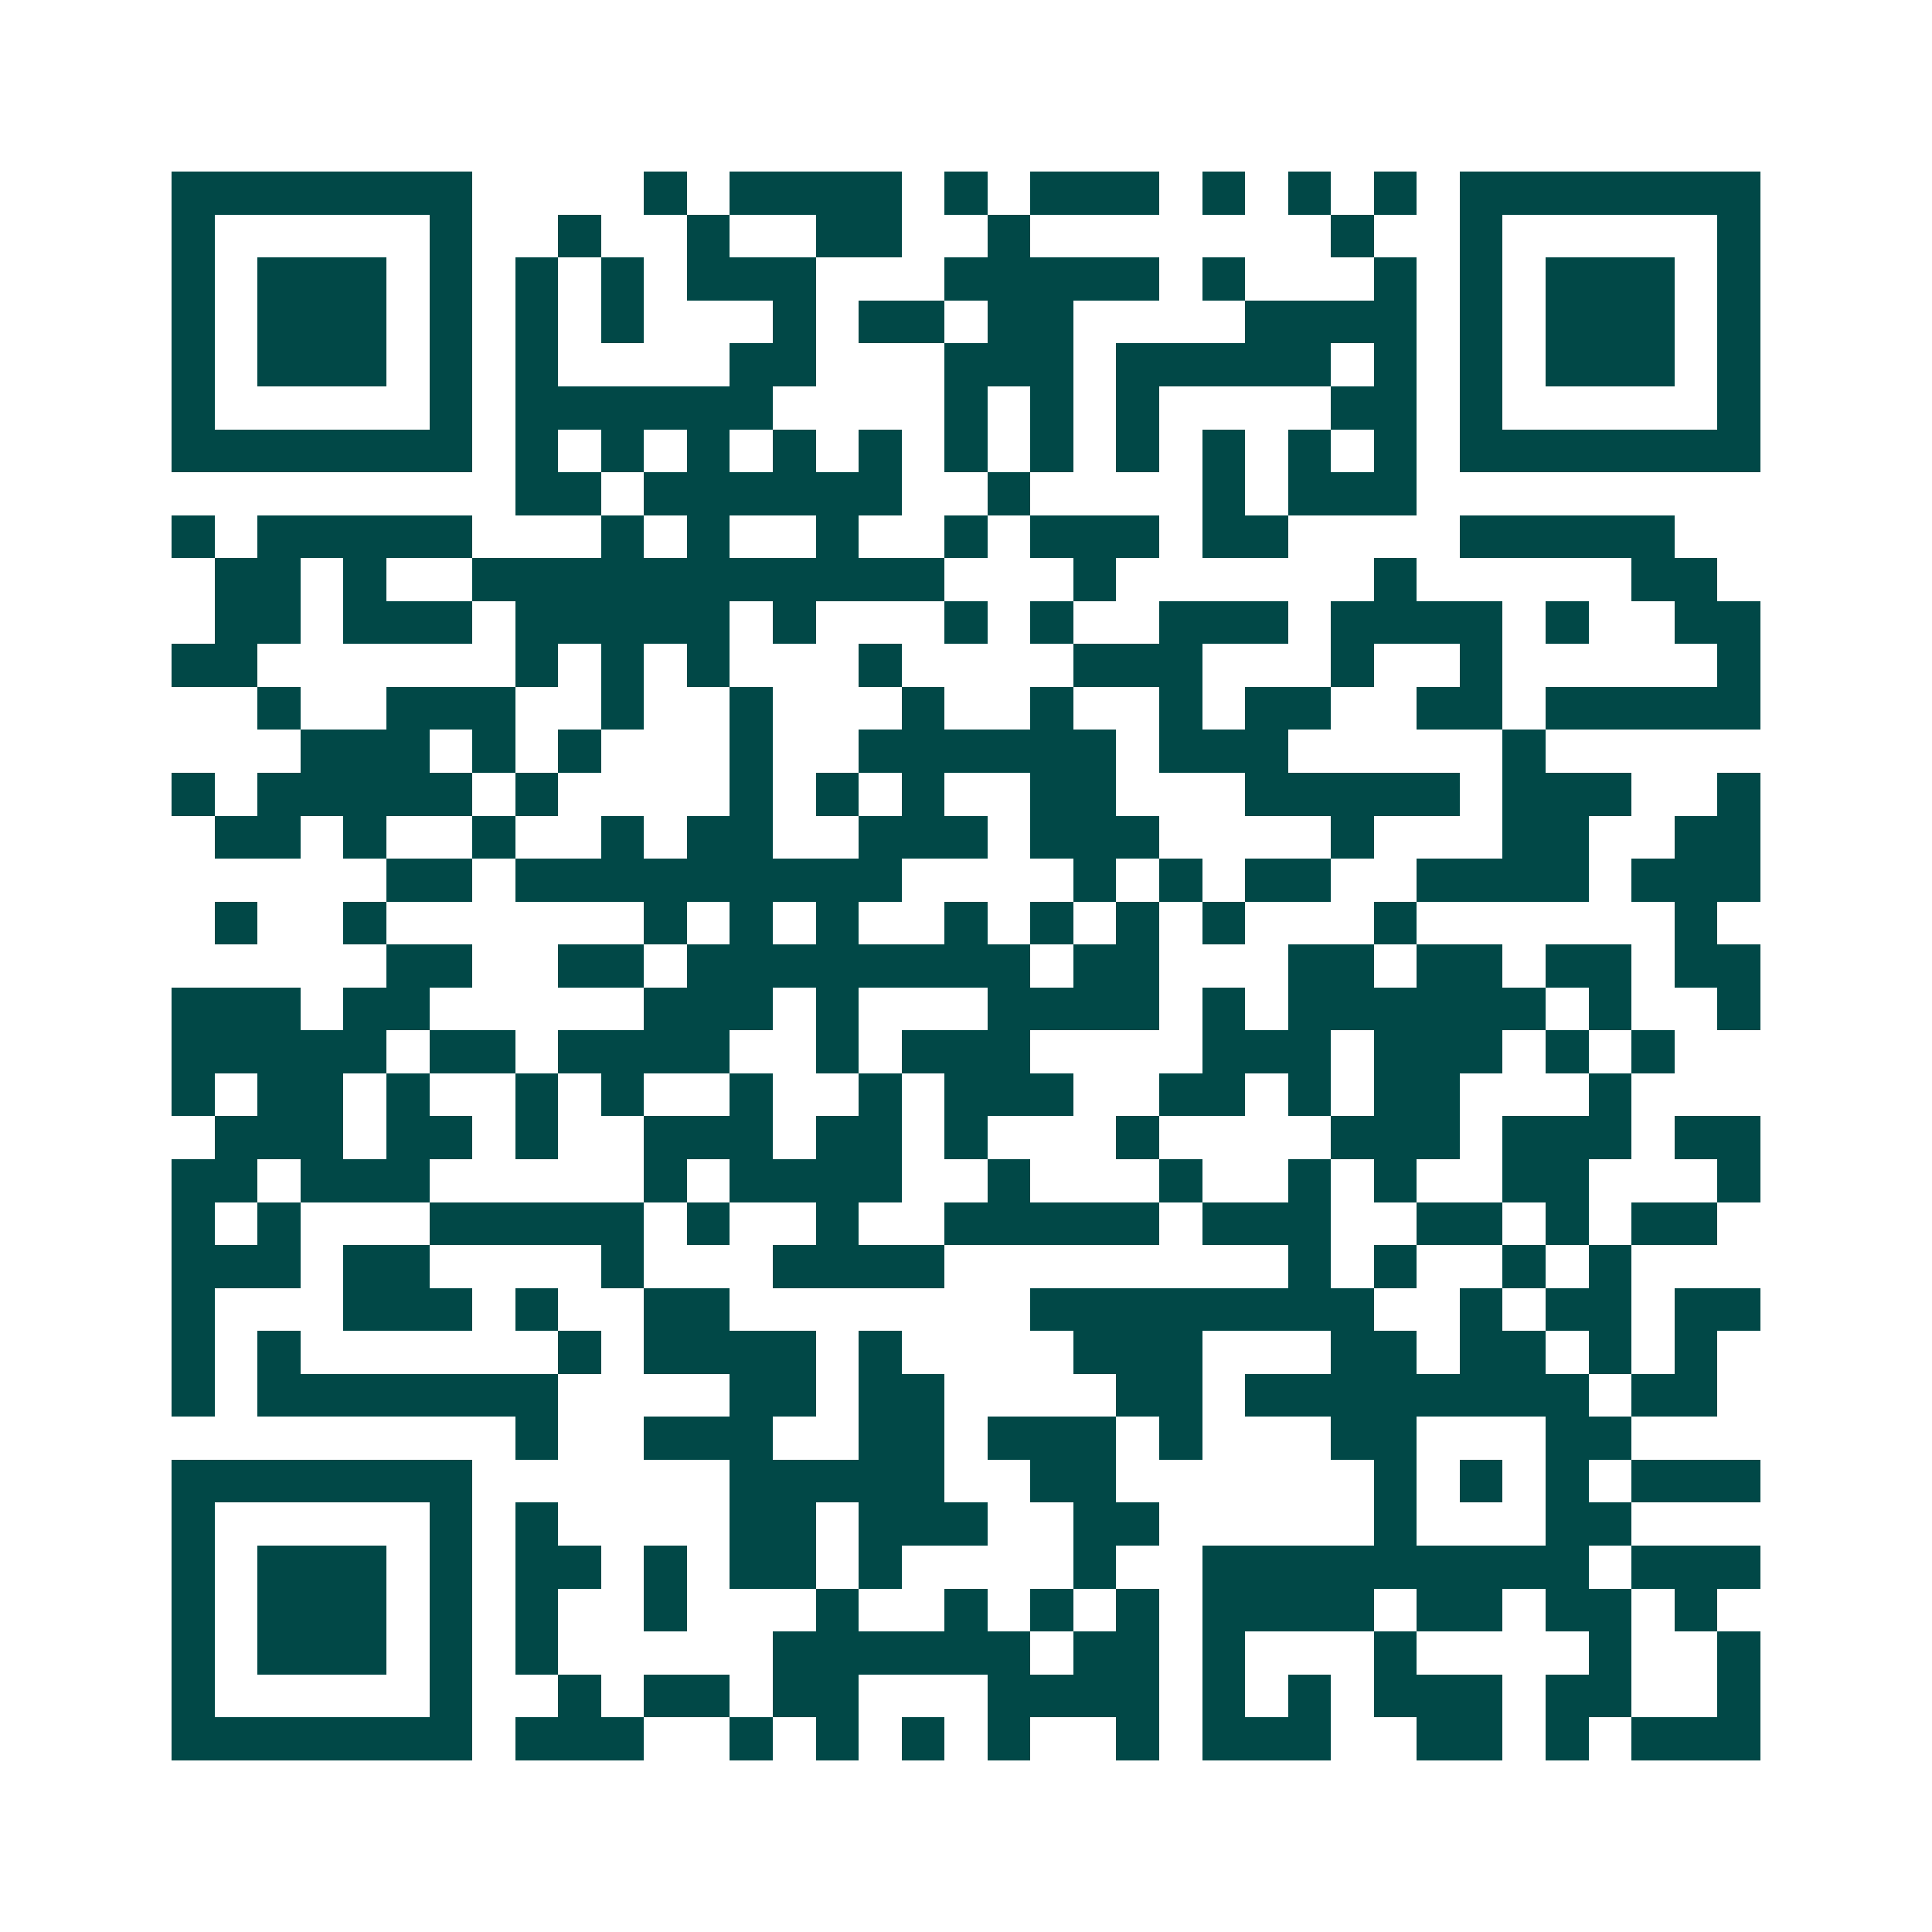 <svg xmlns="http://www.w3.org/2000/svg" width="200" height="200" viewBox="0 0 45 45" shape-rendering="crispEdges"><path fill="#ffffff" d="M0 0h45v45H0z"/><path stroke="#014847" d="M4 4.5h7m4 0h1m1 0h4m1 0h1m1 0h3m1 0h1m1 0h1m1 0h1m1 0h7M4 5.5h1m5 0h1m2 0h1m2 0h1m2 0h2m2 0h1m7 0h1m2 0h1m5 0h1M4 6.5h1m1 0h3m1 0h1m1 0h1m1 0h1m1 0h3m3 0h5m1 0h1m3 0h1m1 0h1m1 0h3m1 0h1M4 7.5h1m1 0h3m1 0h1m1 0h1m1 0h1m3 0h1m1 0h2m1 0h2m4 0h4m1 0h1m1 0h3m1 0h1M4 8.5h1m1 0h3m1 0h1m1 0h1m4 0h2m3 0h3m1 0h5m1 0h1m1 0h1m1 0h3m1 0h1M4 9.5h1m5 0h1m1 0h6m4 0h1m1 0h1m1 0h1m4 0h2m1 0h1m5 0h1M4 10.5h7m1 0h1m1 0h1m1 0h1m1 0h1m1 0h1m1 0h1m1 0h1m1 0h1m1 0h1m1 0h1m1 0h1m1 0h7M12 11.5h2m1 0h6m2 0h1m4 0h1m1 0h3M4 12.5h1m1 0h5m3 0h1m1 0h1m2 0h1m2 0h1m1 0h3m1 0h2m4 0h5M5 13.5h2m1 0h1m2 0h11m3 0h1m6 0h1m5 0h2M5 14.5h2m1 0h3m1 0h5m1 0h1m3 0h1m1 0h1m2 0h3m1 0h4m1 0h1m2 0h2M4 15.5h2m6 0h1m1 0h1m1 0h1m3 0h1m4 0h3m3 0h1m2 0h1m5 0h1M6 16.5h1m2 0h3m2 0h1m2 0h1m3 0h1m2 0h1m2 0h1m1 0h2m2 0h2m1 0h5M7 17.5h3m1 0h1m1 0h1m3 0h1m2 0h6m1 0h3m5 0h1M4 18.5h1m1 0h5m1 0h1m4 0h1m1 0h1m1 0h1m2 0h2m3 0h5m1 0h3m2 0h1M5 19.5h2m1 0h1m2 0h1m2 0h1m1 0h2m2 0h3m1 0h3m4 0h1m3 0h2m2 0h2M9 20.5h2m1 0h9m4 0h1m1 0h1m1 0h2m2 0h4m1 0h3M5 21.5h1m2 0h1m6 0h1m1 0h1m1 0h1m2 0h1m1 0h1m1 0h1m1 0h1m3 0h1m6 0h1M9 22.5h2m2 0h2m1 0h8m1 0h2m3 0h2m1 0h2m1 0h2m1 0h2M4 23.5h3m1 0h2m5 0h3m1 0h1m3 0h4m1 0h1m1 0h6m1 0h1m2 0h1M4 24.5h5m1 0h2m1 0h4m2 0h1m1 0h3m4 0h3m1 0h3m1 0h1m1 0h1M4 25.5h1m1 0h2m1 0h1m2 0h1m1 0h1m2 0h1m2 0h1m1 0h3m2 0h2m1 0h1m1 0h2m3 0h1M5 26.5h3m1 0h2m1 0h1m2 0h3m1 0h2m1 0h1m3 0h1m4 0h3m1 0h3m1 0h2M4 27.5h2m1 0h3m5 0h1m1 0h4m2 0h1m3 0h1m2 0h1m1 0h1m2 0h2m3 0h1M4 28.5h1m1 0h1m3 0h5m1 0h1m2 0h1m2 0h5m1 0h3m2 0h2m1 0h1m1 0h2M4 29.5h3m1 0h2m4 0h1m3 0h4m8 0h1m1 0h1m2 0h1m1 0h1M4 30.5h1m3 0h3m1 0h1m2 0h2m7 0h8m2 0h1m1 0h2m1 0h2M4 31.5h1m1 0h1m6 0h1m1 0h4m1 0h1m4 0h3m3 0h2m1 0h2m1 0h1m1 0h1M4 32.5h1m1 0h7m4 0h2m1 0h2m4 0h2m1 0h8m1 0h2M12 33.5h1m2 0h3m2 0h2m1 0h3m1 0h1m3 0h2m3 0h2M4 34.5h7m6 0h5m2 0h2m6 0h1m1 0h1m1 0h1m1 0h3M4 35.5h1m5 0h1m1 0h1m4 0h2m1 0h3m2 0h2m5 0h1m3 0h2M4 36.5h1m1 0h3m1 0h1m1 0h2m1 0h1m1 0h2m1 0h1m4 0h1m2 0h9m1 0h3M4 37.5h1m1 0h3m1 0h1m1 0h1m2 0h1m3 0h1m2 0h1m1 0h1m1 0h1m1 0h4m1 0h2m1 0h2m1 0h1M4 38.5h1m1 0h3m1 0h1m1 0h1m5 0h6m1 0h2m1 0h1m3 0h1m4 0h1m2 0h1M4 39.5h1m5 0h1m2 0h1m1 0h2m1 0h2m3 0h4m1 0h1m1 0h1m1 0h3m1 0h2m2 0h1M4 40.5h7m1 0h3m2 0h1m1 0h1m1 0h1m1 0h1m2 0h1m1 0h3m2 0h2m1 0h1m1 0h3"/></svg>
